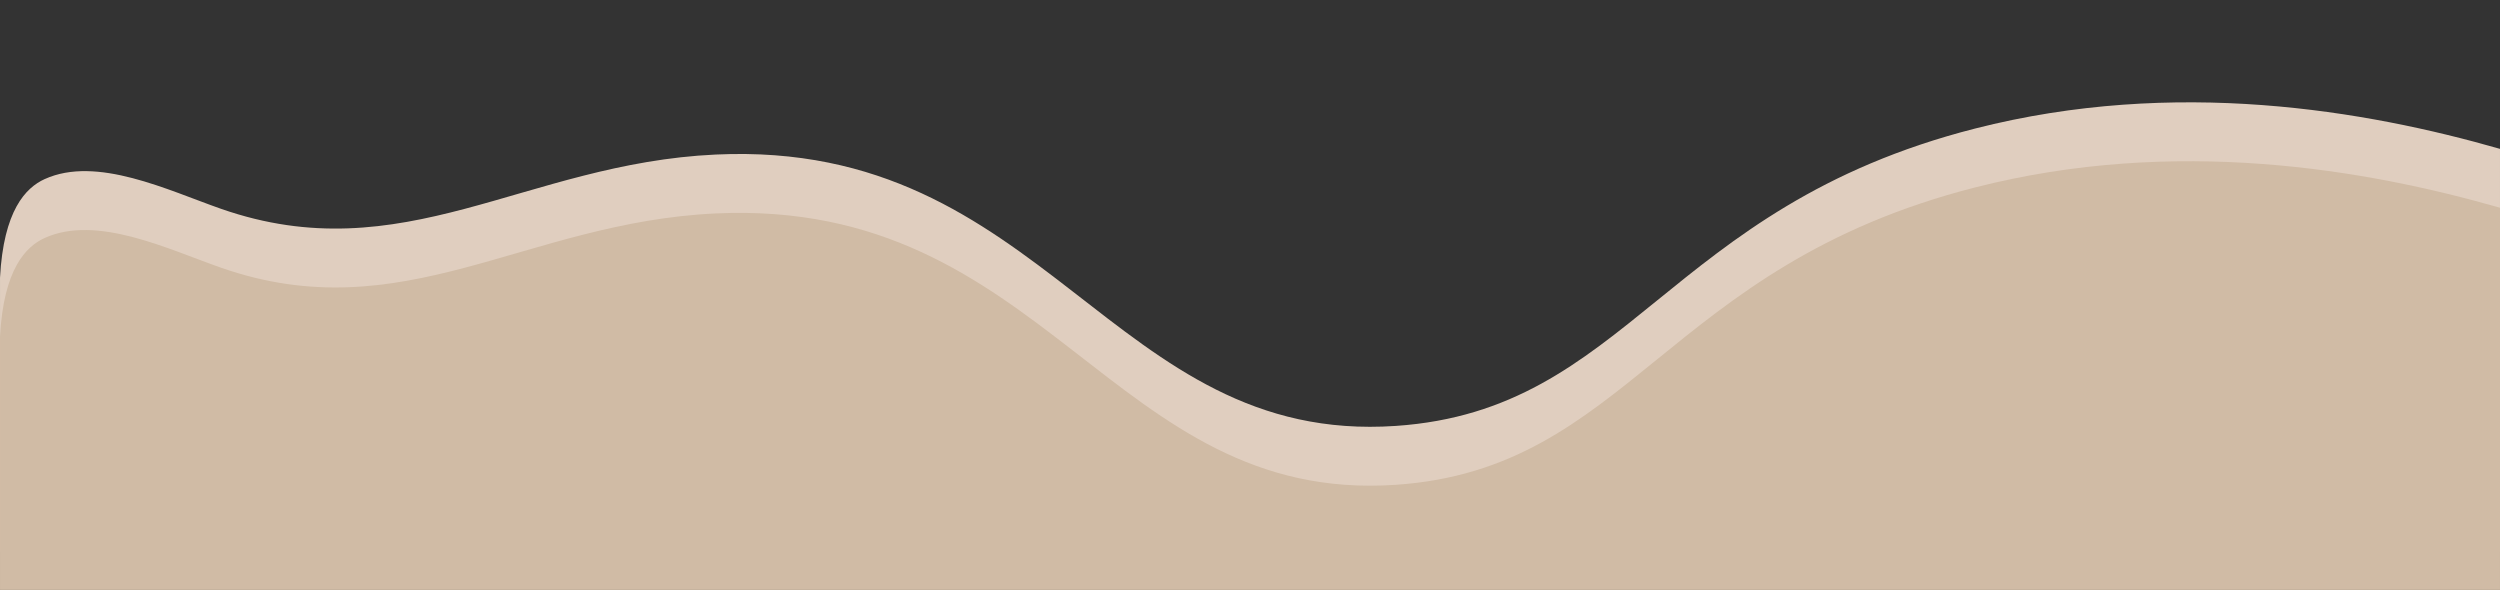 <svg id="Layer_1" data-name="Layer 1" xmlns="http://www.w3.org/2000/svg" viewBox="0 0 1604 378.512">
  <rect x="0" y="0" width="1604" height="378.512" fill="#333333" stroke="none"/>
  <g id="Natural_Attraction-01" data-name="Natural Attraction-01">
    <circle id="Ellipse_13" data-name="Ellipse 13" cx="1507.396" cy="302.581" r="14.235" style="fill: #fff"/>
    <circle id="Ellipse_14" data-name="Ellipse 14" cx="1306.104" cy="304.235" r="6.533" style="fill: none;stroke: #fff"/>
    <rect id="Rectangle_30" data-name="Rectangle 30" x="177.271" y="-115.902" width="1249.392" height="865.462" style="fill: none"/>
    <path id="Path_283" data-name="Path 283" d="M1267.224,82.467c-198.87,50.751-222.261,180.583-371.658,190.8-182.513,12.489-224.262-183.966-436.311-174.117-122.513,5.689-200.892,75.546-317.457,34.82-34.1-11.921-79.732-34.252-113.165-19.056-12.129,5.522-26.34,20.092-28.629,63.241v175.863h1603.991v-258.51C1517.815,70.805,1395.753,49.66,1267.224,82.467Z" style="fill: #e0cebf"/>
    <path id="Path_289" data-name="Path 289" d="M1267.224,120.253c-198.87,50.751-222.261,180.583-371.675,190.8-182.496,12.489-224.245-183.933-436.294-174.117-122.513,5.689-200.891,75.549-317.457,34.82-34.1-11.921-79.732-34.252-113.165-19.056-12.129,5.505-26.34,20.092-28.629,63.241v175.862h1603.991v-258.51C1517.815,108.585,1395.753,87.446,1267.224,120.253Z" style="fill: #d0bba5"/>
  </g>
</svg>
